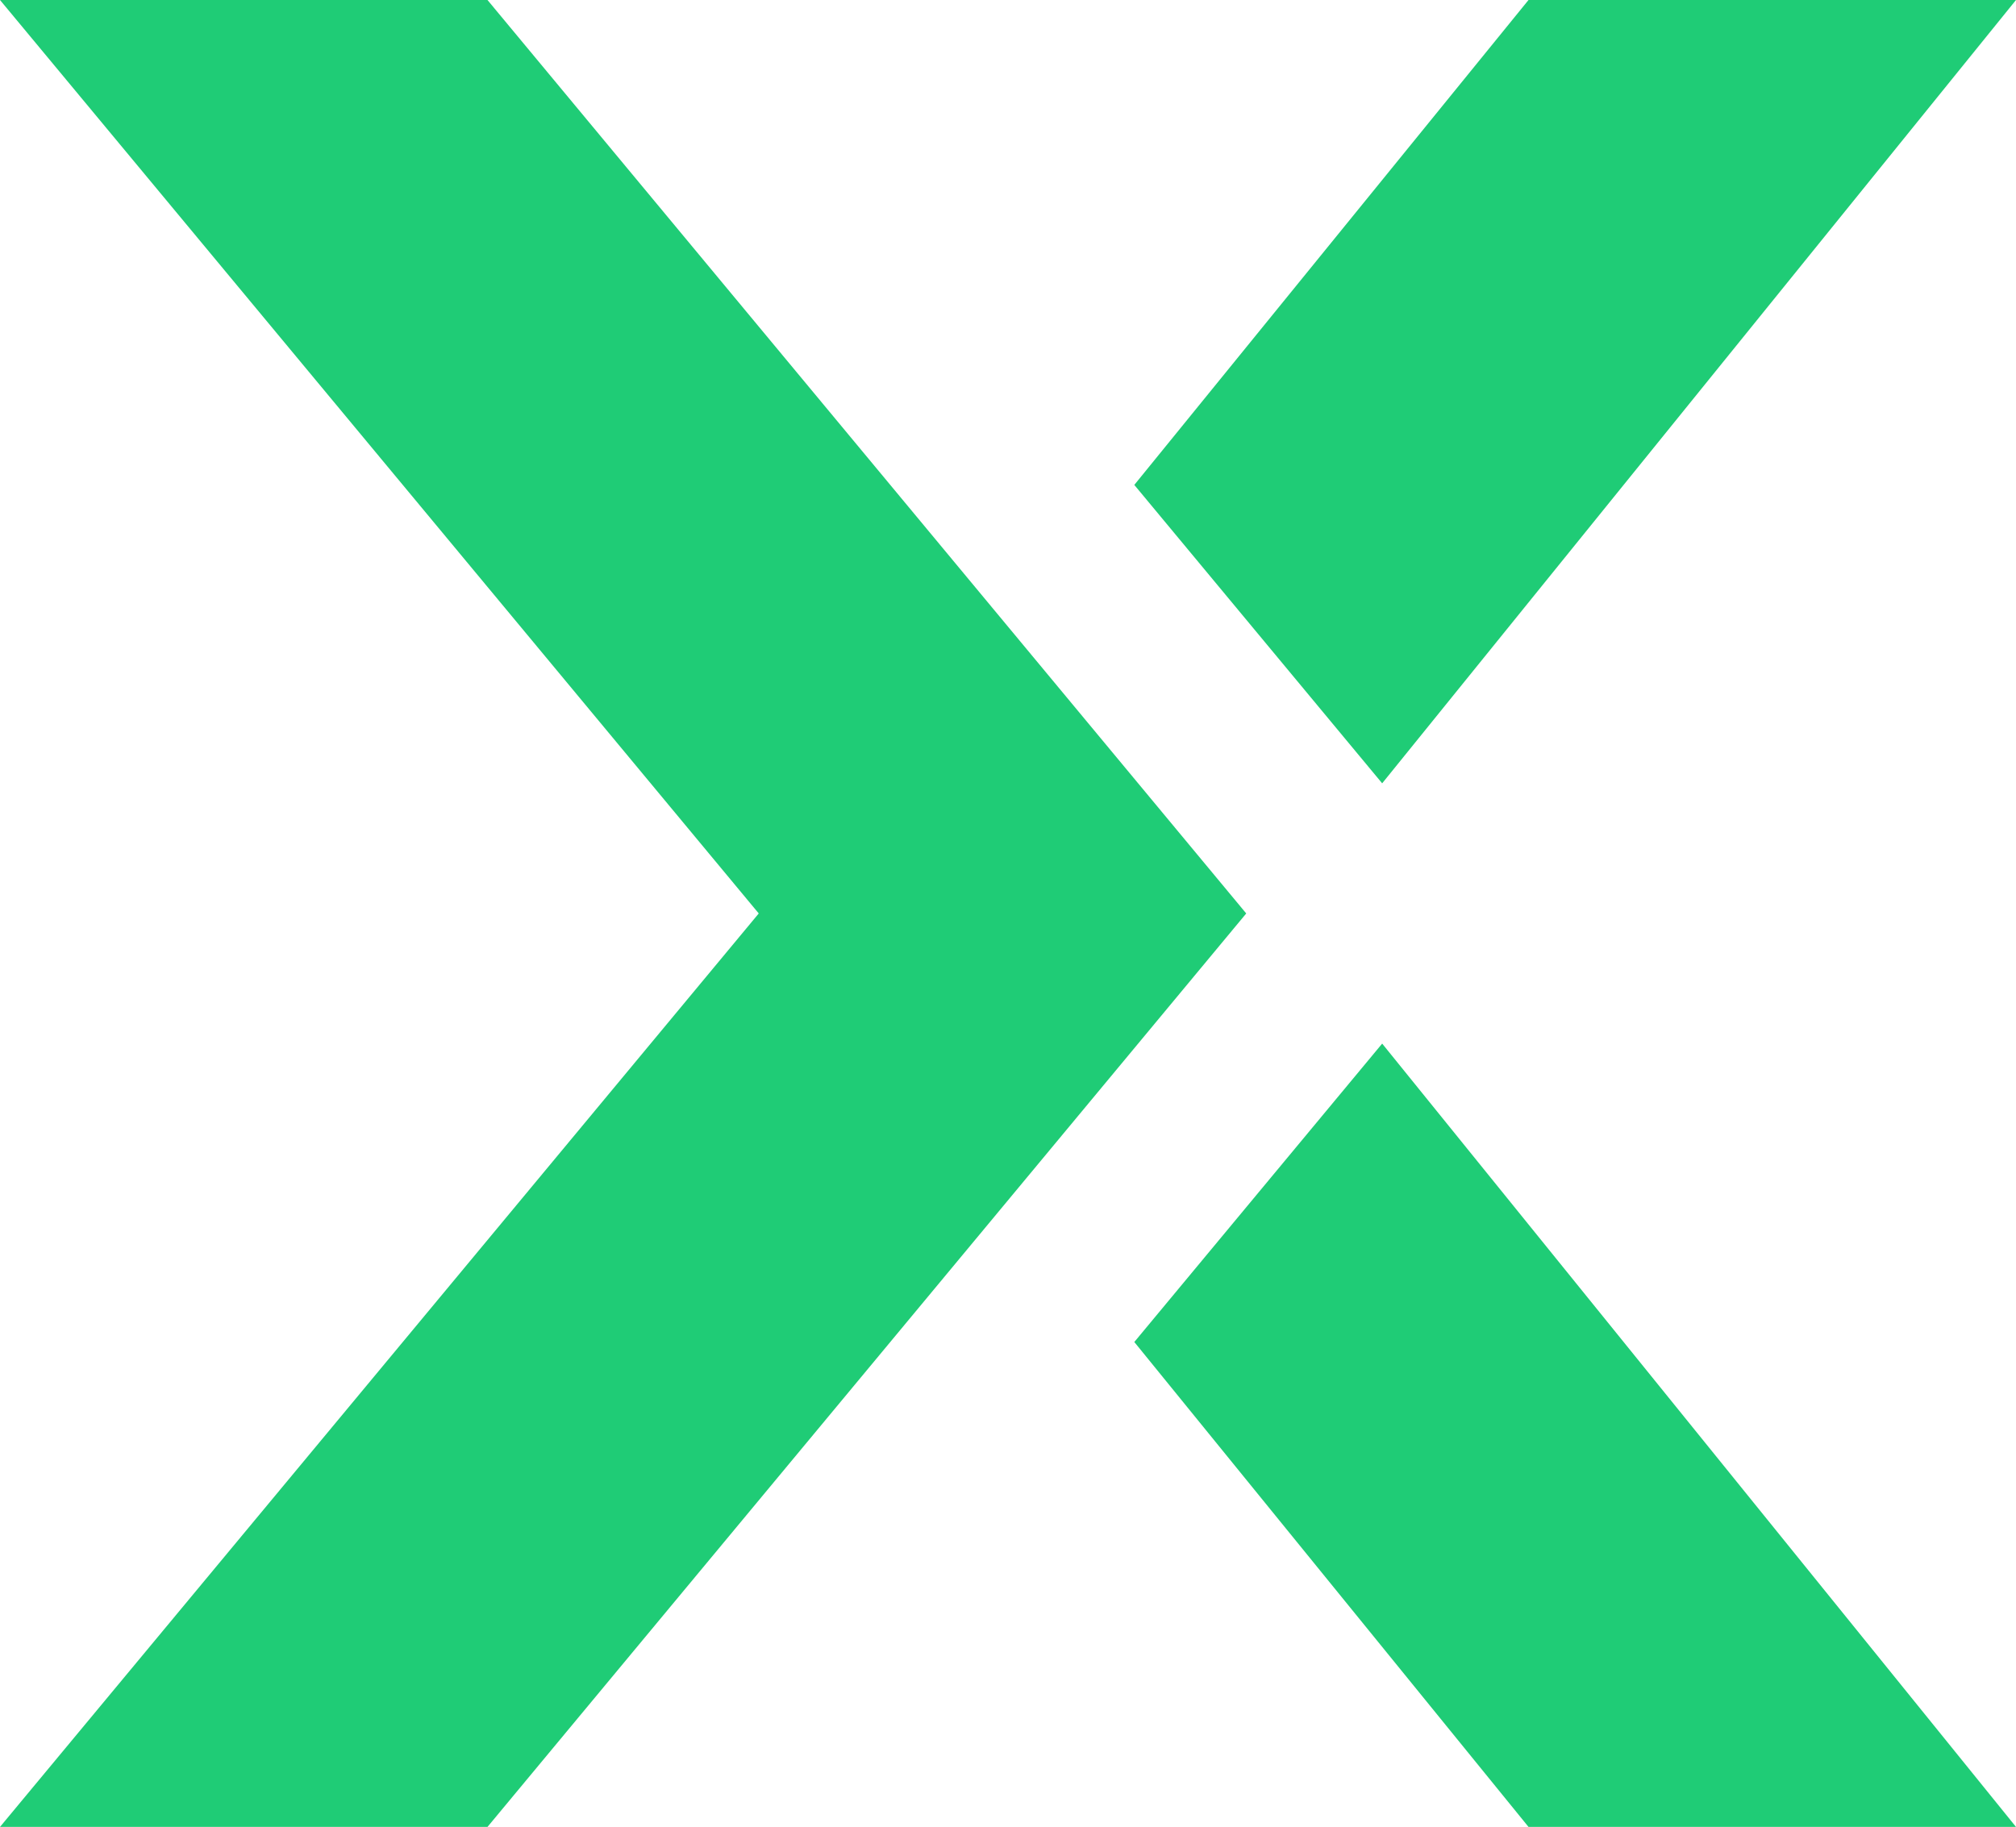 <?xml version="1.0" encoding="UTF-8"?><svg id="Layer_2" xmlns="http://www.w3.org/2000/svg" viewBox="0 0 492.08 446"><defs><style>.cls-1{fill:#1fcc76;}</style></defs><g id="Layer_1-2"><polygon class="cls-1" points="304.19 223 118.99 0 0 0 185.2 223 0 446 118.99 446 304.19 223"/><polygon class="cls-1" points="337.37 254.77 276.87 327.62 373.09 446 492.08 446 337.37 254.77"/><polygon class="cls-1" points="337.37 191.23 276.87 118.38 373.09 0 492.08 0 337.37 191.23"/></g></svg>